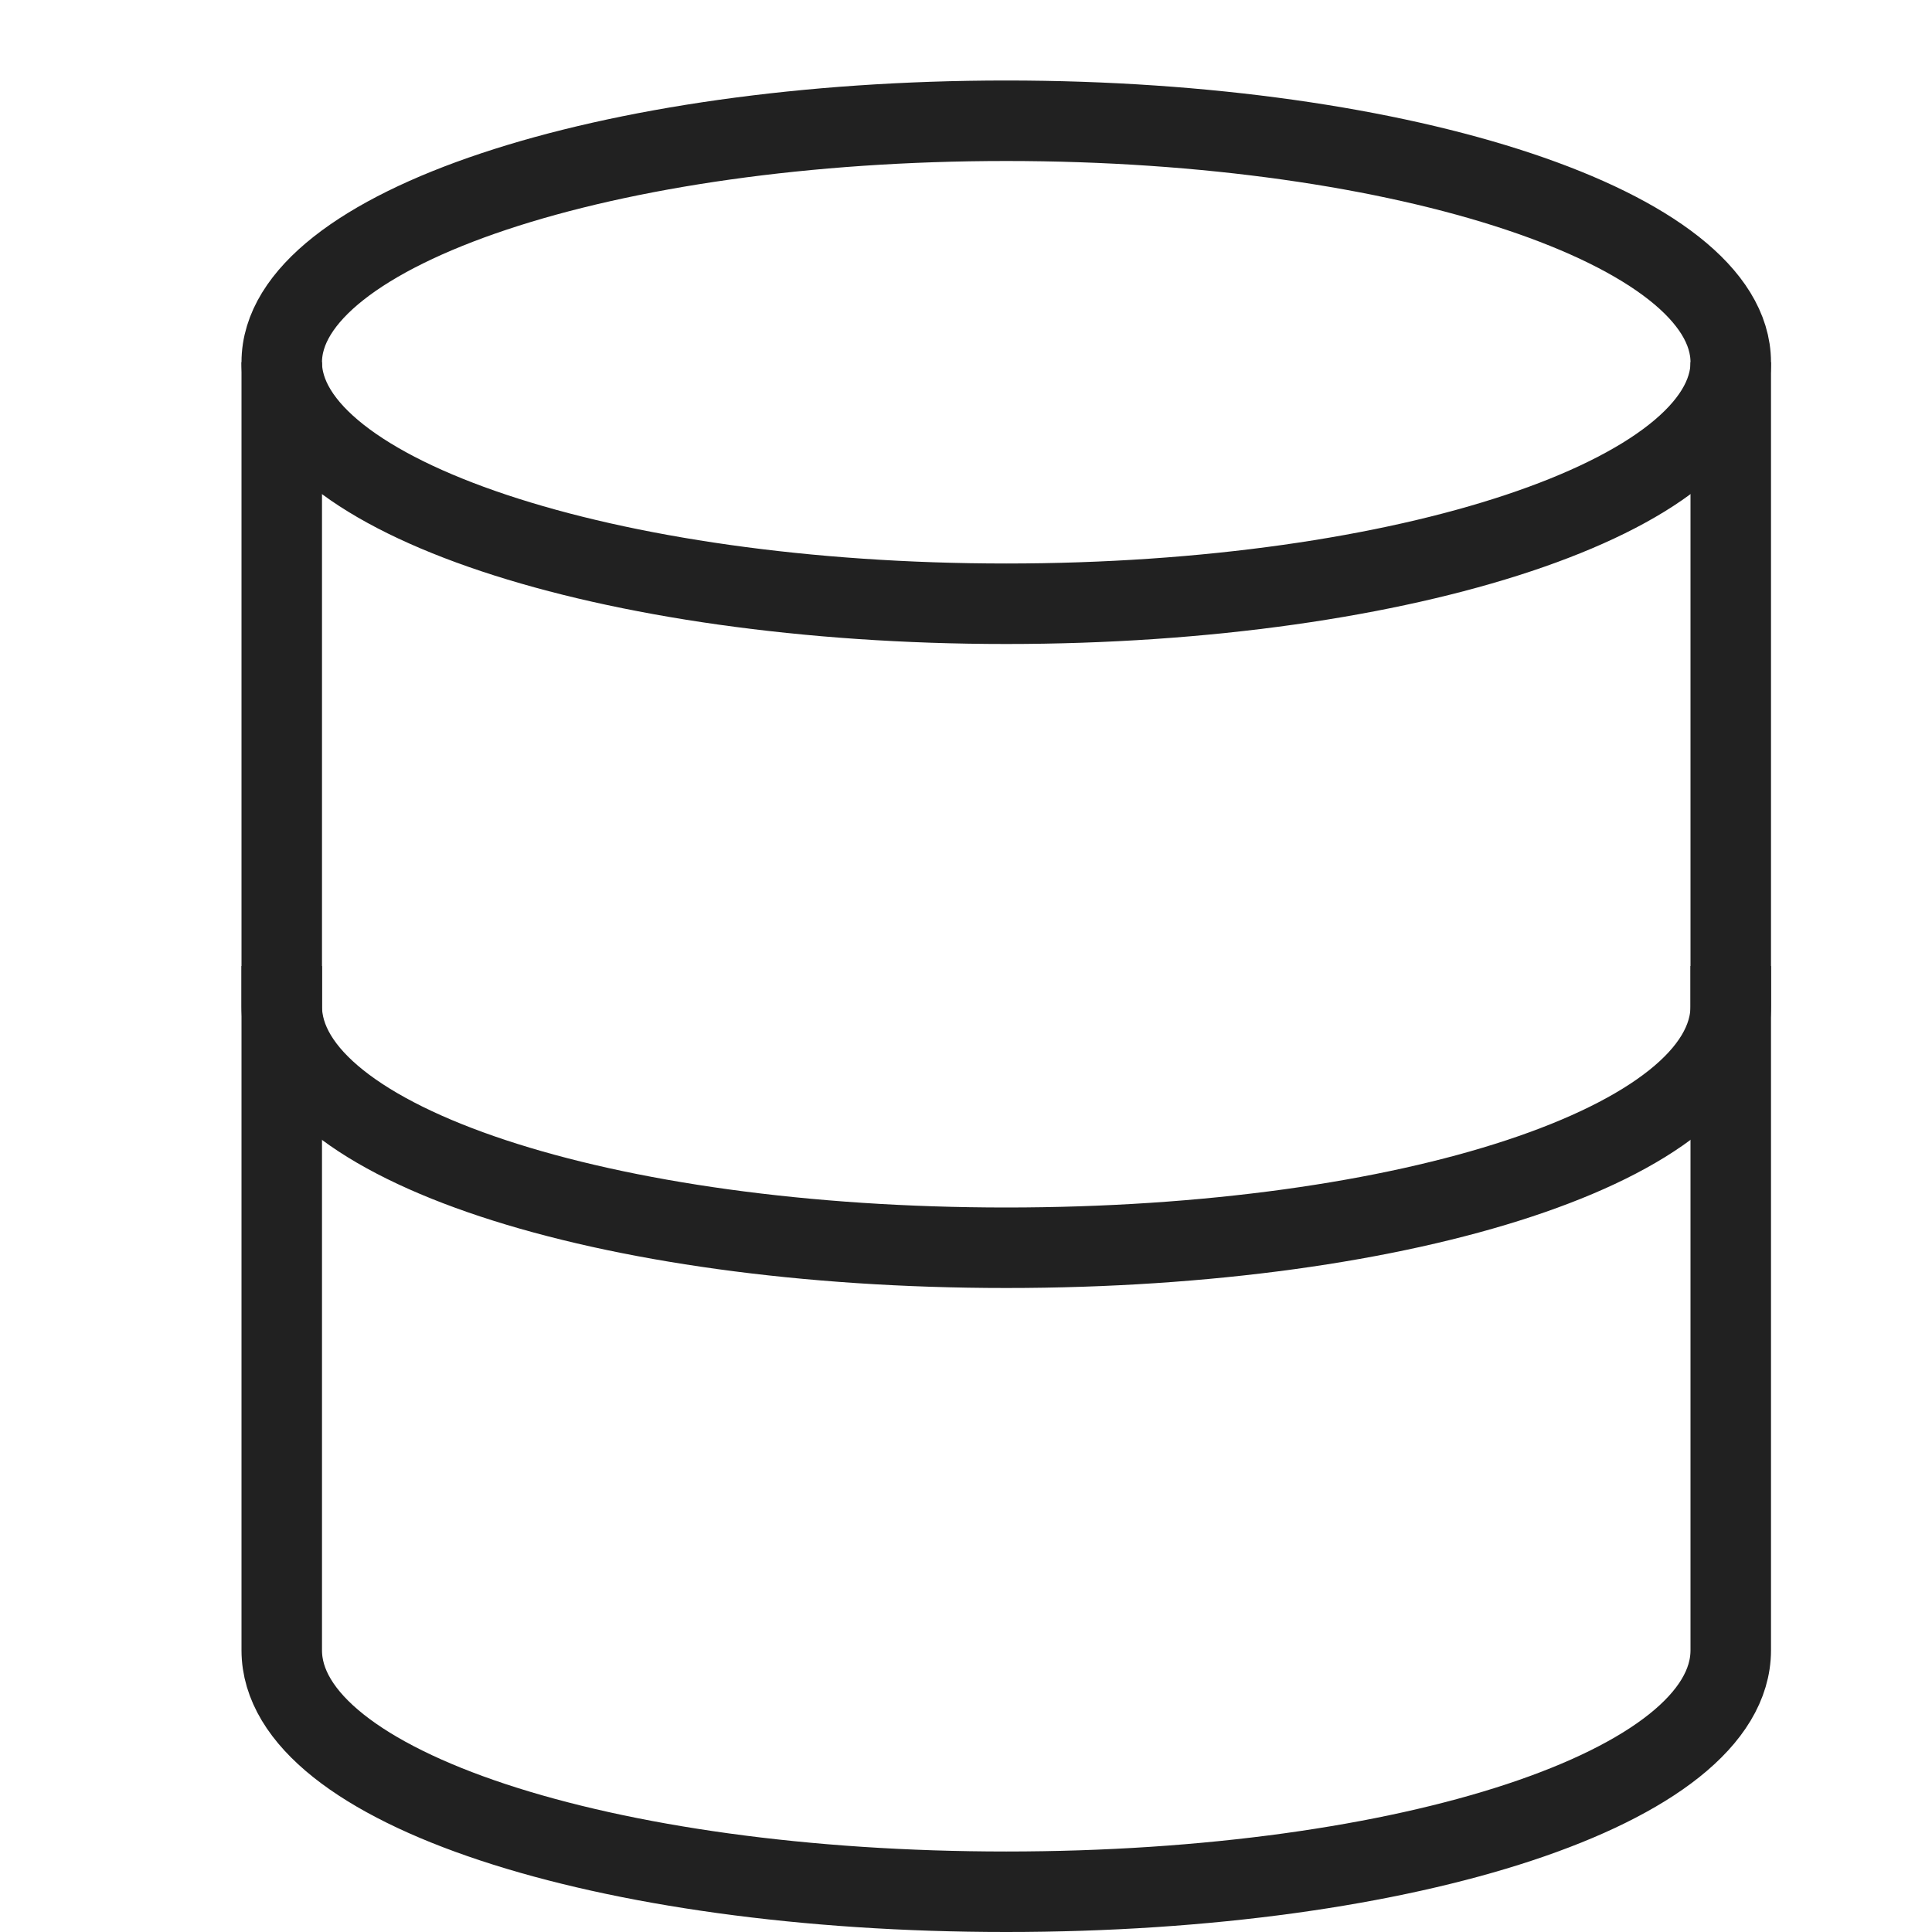 <?xml version="1.0" encoding="UTF-8"?>
<svg xmlns="http://www.w3.org/2000/svg" width="24" height="24" viewBox="0 0 24 24" fill="none">
  <path d="M3.5 4.5V20.5C3.5 22.2 7.5 23.5 12.5 23.5C17.5 23.5 21.5 22.2 21.5 20.5V4.5" stroke="#212121" stroke-miterlimit="10"></path>
  <path d="M12.5 7.5C17.471 7.5 21.5 6.157 21.5 4.5C21.5 2.843 17.471 1.5 12.5 1.5C7.529 1.5 3.5 2.843 3.5 4.5C3.5 6.157 7.529 7.5 12.5 7.5Z" stroke="#212121" stroke-miterlimit="10" stroke-linecap="square"></path>
  <path d="M21.5 12.5C21.5 14.2 17.5 15.5 12.5 15.5C7.5 15.5 3.5 14.2 3.5 12.5" stroke="#212121" stroke-miterlimit="10" stroke-linecap="square"></path>
</svg>
